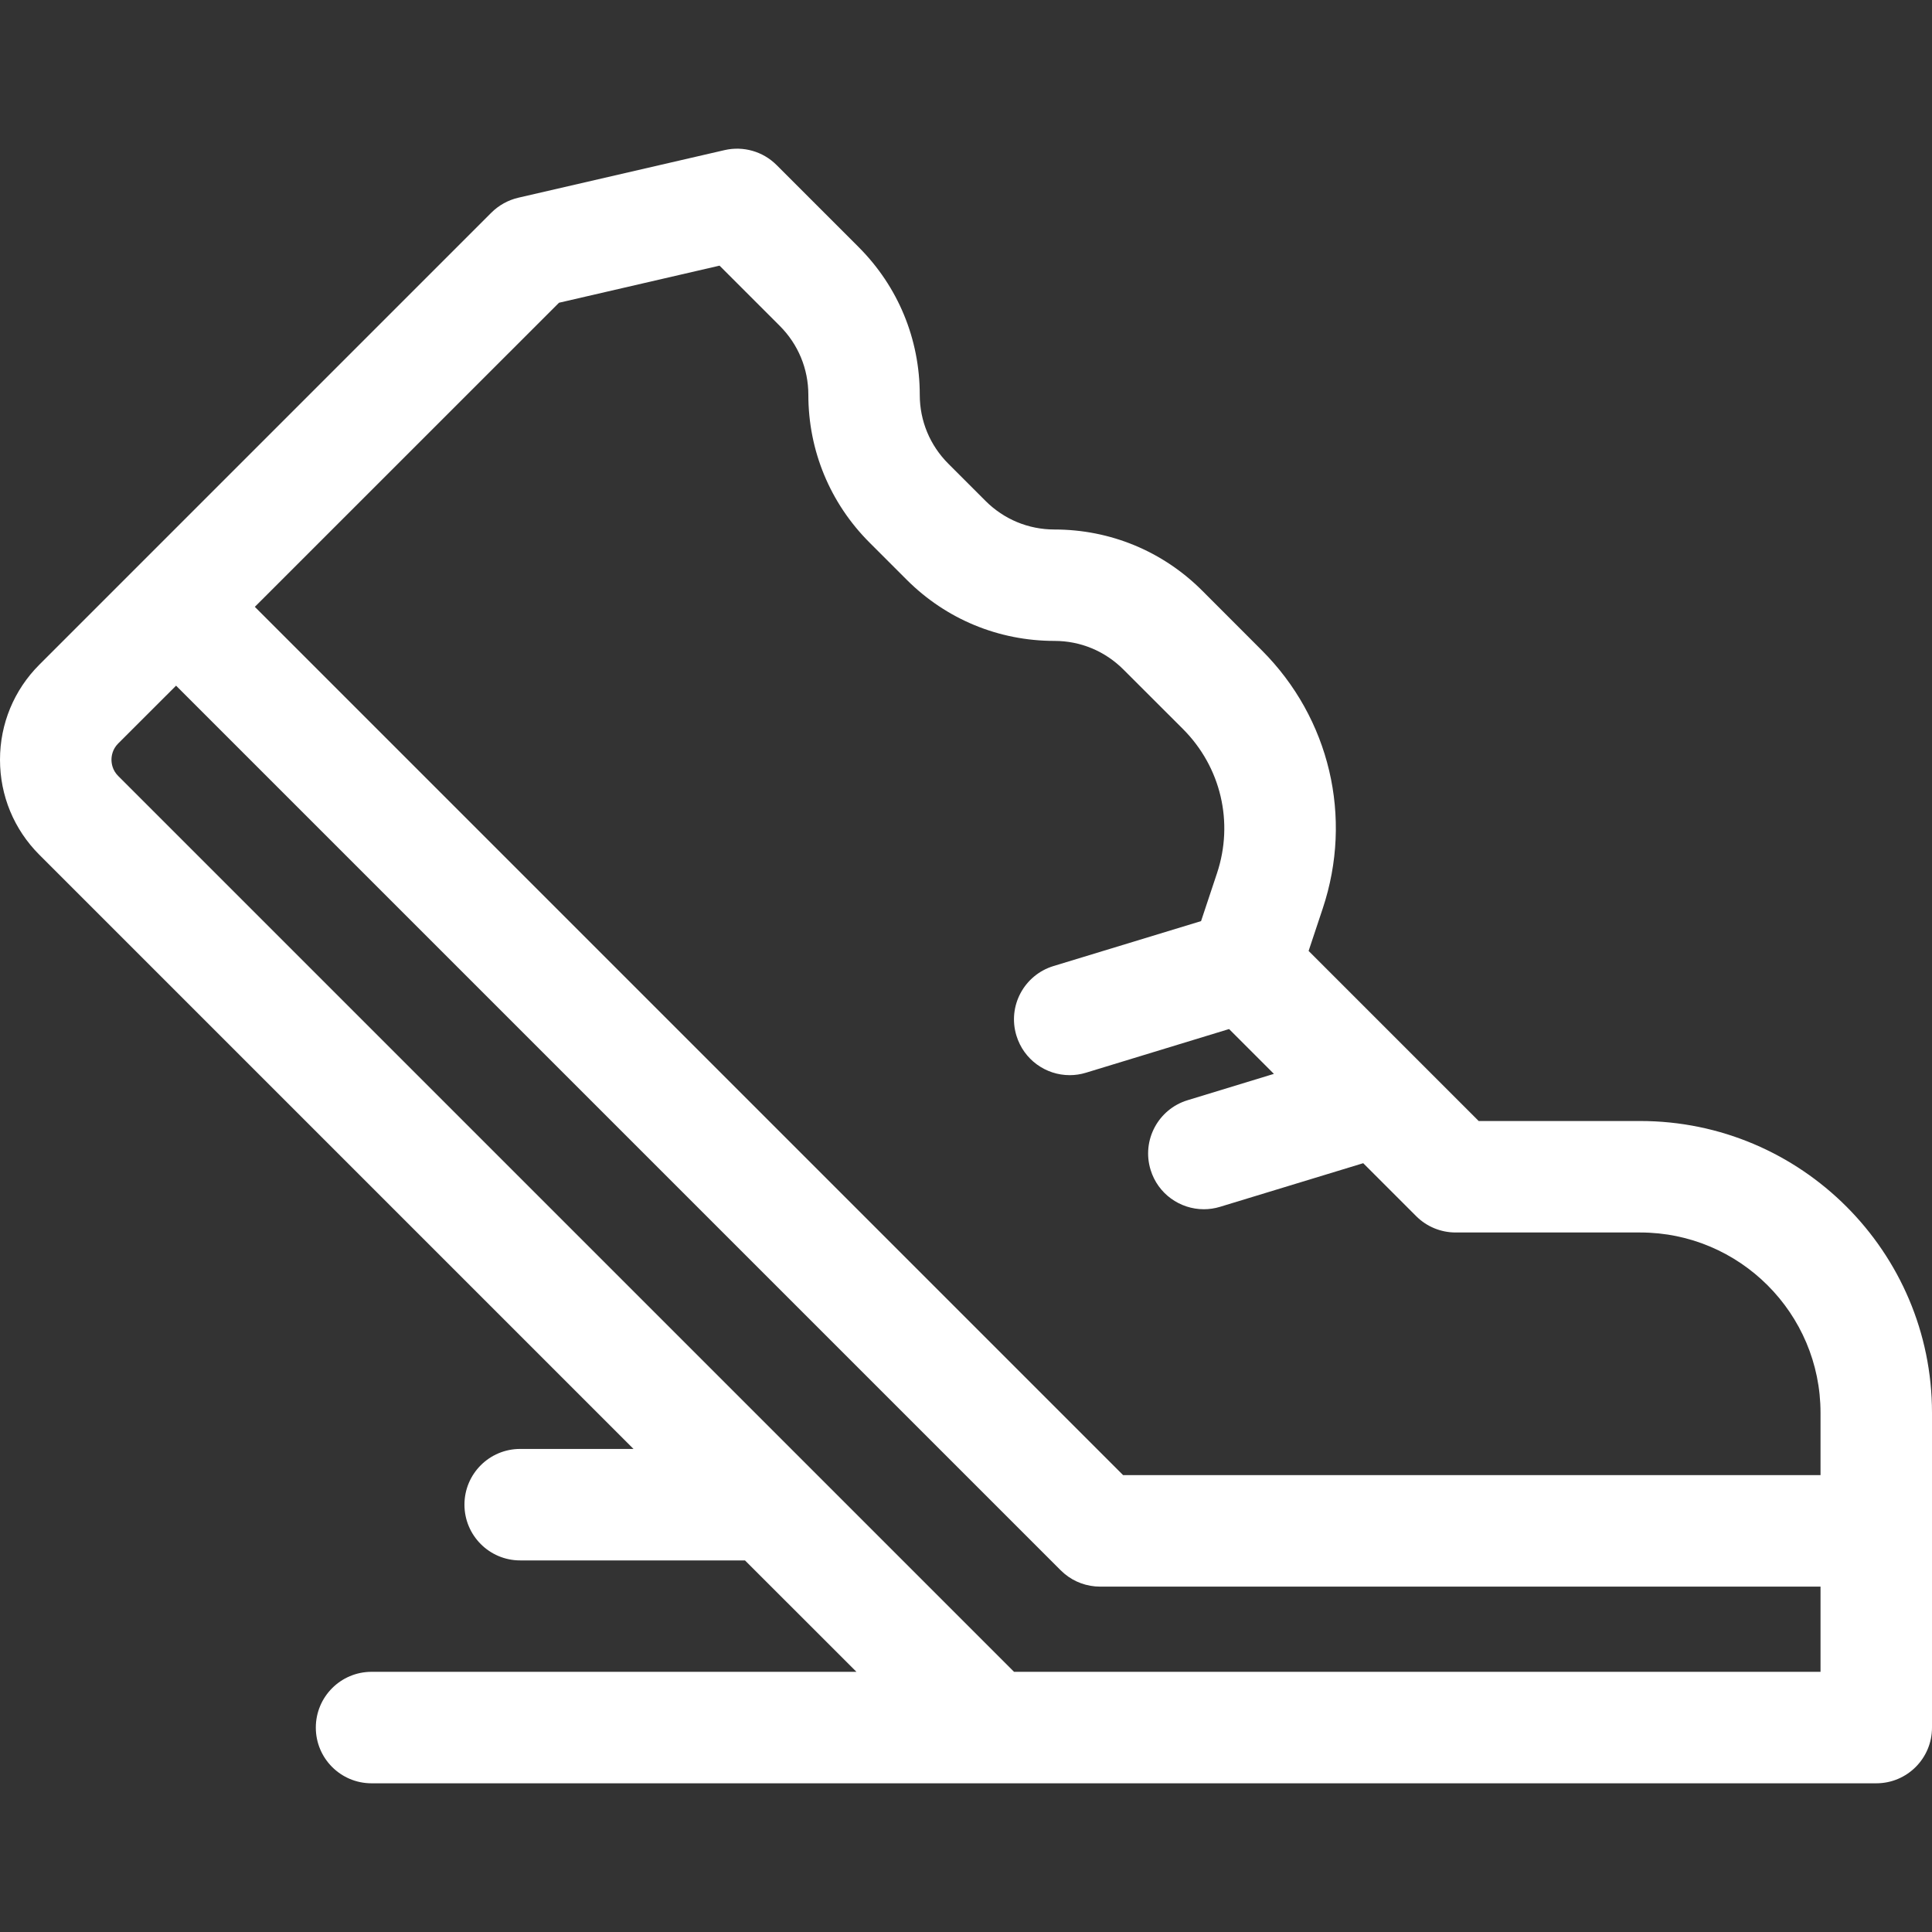 <svg xmlns="http://www.w3.org/2000/svg" width="30" height="30" viewBox="0 0 30 30" fill="none"><rect x="0" y="0" width="30" height="30" fill="#333333" stroke="none"/><path d="M25.469 17.407H22.961L20.32 14.766L20.539 14.108C21.012 12.691 20.649 11.153 19.592 10.097L18.668 9.172C18.055 8.559 17.24 8.222 16.373 8.222C15.969 8.222 15.589 8.064 15.303 7.778L14.726 7.201C14.44 6.915 14.282 6.535 14.282 6.131C14.282 5.264 13.945 4.449 13.332 3.836L12.058 2.562C11.847 2.351 11.542 2.264 11.251 2.331L8.049 3.07C7.89 3.107 7.746 3.187 7.631 3.301L0.611 10.321C0.217 10.715 0 11.24 0 11.797C0 12.355 0.217 12.879 0.611 13.273L9.837 22.499H8.077C7.599 22.499 7.212 22.886 7.212 23.364C7.212 23.842 7.599 24.23 8.077 24.23H11.568L13.299 25.96H5.769C5.291 25.96 4.904 26.348 4.904 26.826C4.904 27.304 5.291 27.691 5.769 27.691H29.135C29.613 27.691 30 27.304 30 26.826V21.938C30 19.44 27.967 17.407 25.469 17.407ZM28.269 25.96H15.746V25.96L1.835 12.049C1.744 11.958 1.731 11.852 1.731 11.797C1.731 11.742 1.744 11.636 1.835 11.545L2.734 10.647L16.47 24.383C16.488 24.401 16.508 24.419 16.528 24.436C16.683 24.566 16.879 24.637 17.082 24.637H28.269V25.96ZM28.269 22.906H17.44L3.957 9.423L8.68 4.701L11.173 4.125L12.108 5.06C12.394 5.346 12.552 5.726 12.552 6.131C12.552 6.997 12.889 7.812 13.502 8.425L14.079 9.002C14.692 9.615 15.507 9.952 16.374 9.952C16.778 9.952 17.158 10.11 17.444 10.396L18.369 11.32C18.959 11.911 19.161 12.769 18.897 13.561L18.65 14.303L16.358 15.001C15.901 15.141 15.643 15.624 15.783 16.081C15.897 16.455 16.239 16.695 16.61 16.695C16.694 16.695 16.779 16.683 16.863 16.657L19.085 15.979L19.781 16.675L18.441 17.084C17.984 17.223 17.726 17.707 17.866 18.164C17.979 18.537 18.322 18.777 18.693 18.777C18.776 18.777 18.861 18.765 18.946 18.739L21.168 18.062L21.991 18.885C22.153 19.047 22.373 19.138 22.603 19.138H25.469C27.013 19.138 28.269 20.394 28.269 21.938V22.906H28.269Z" fill="white"></path></svg>